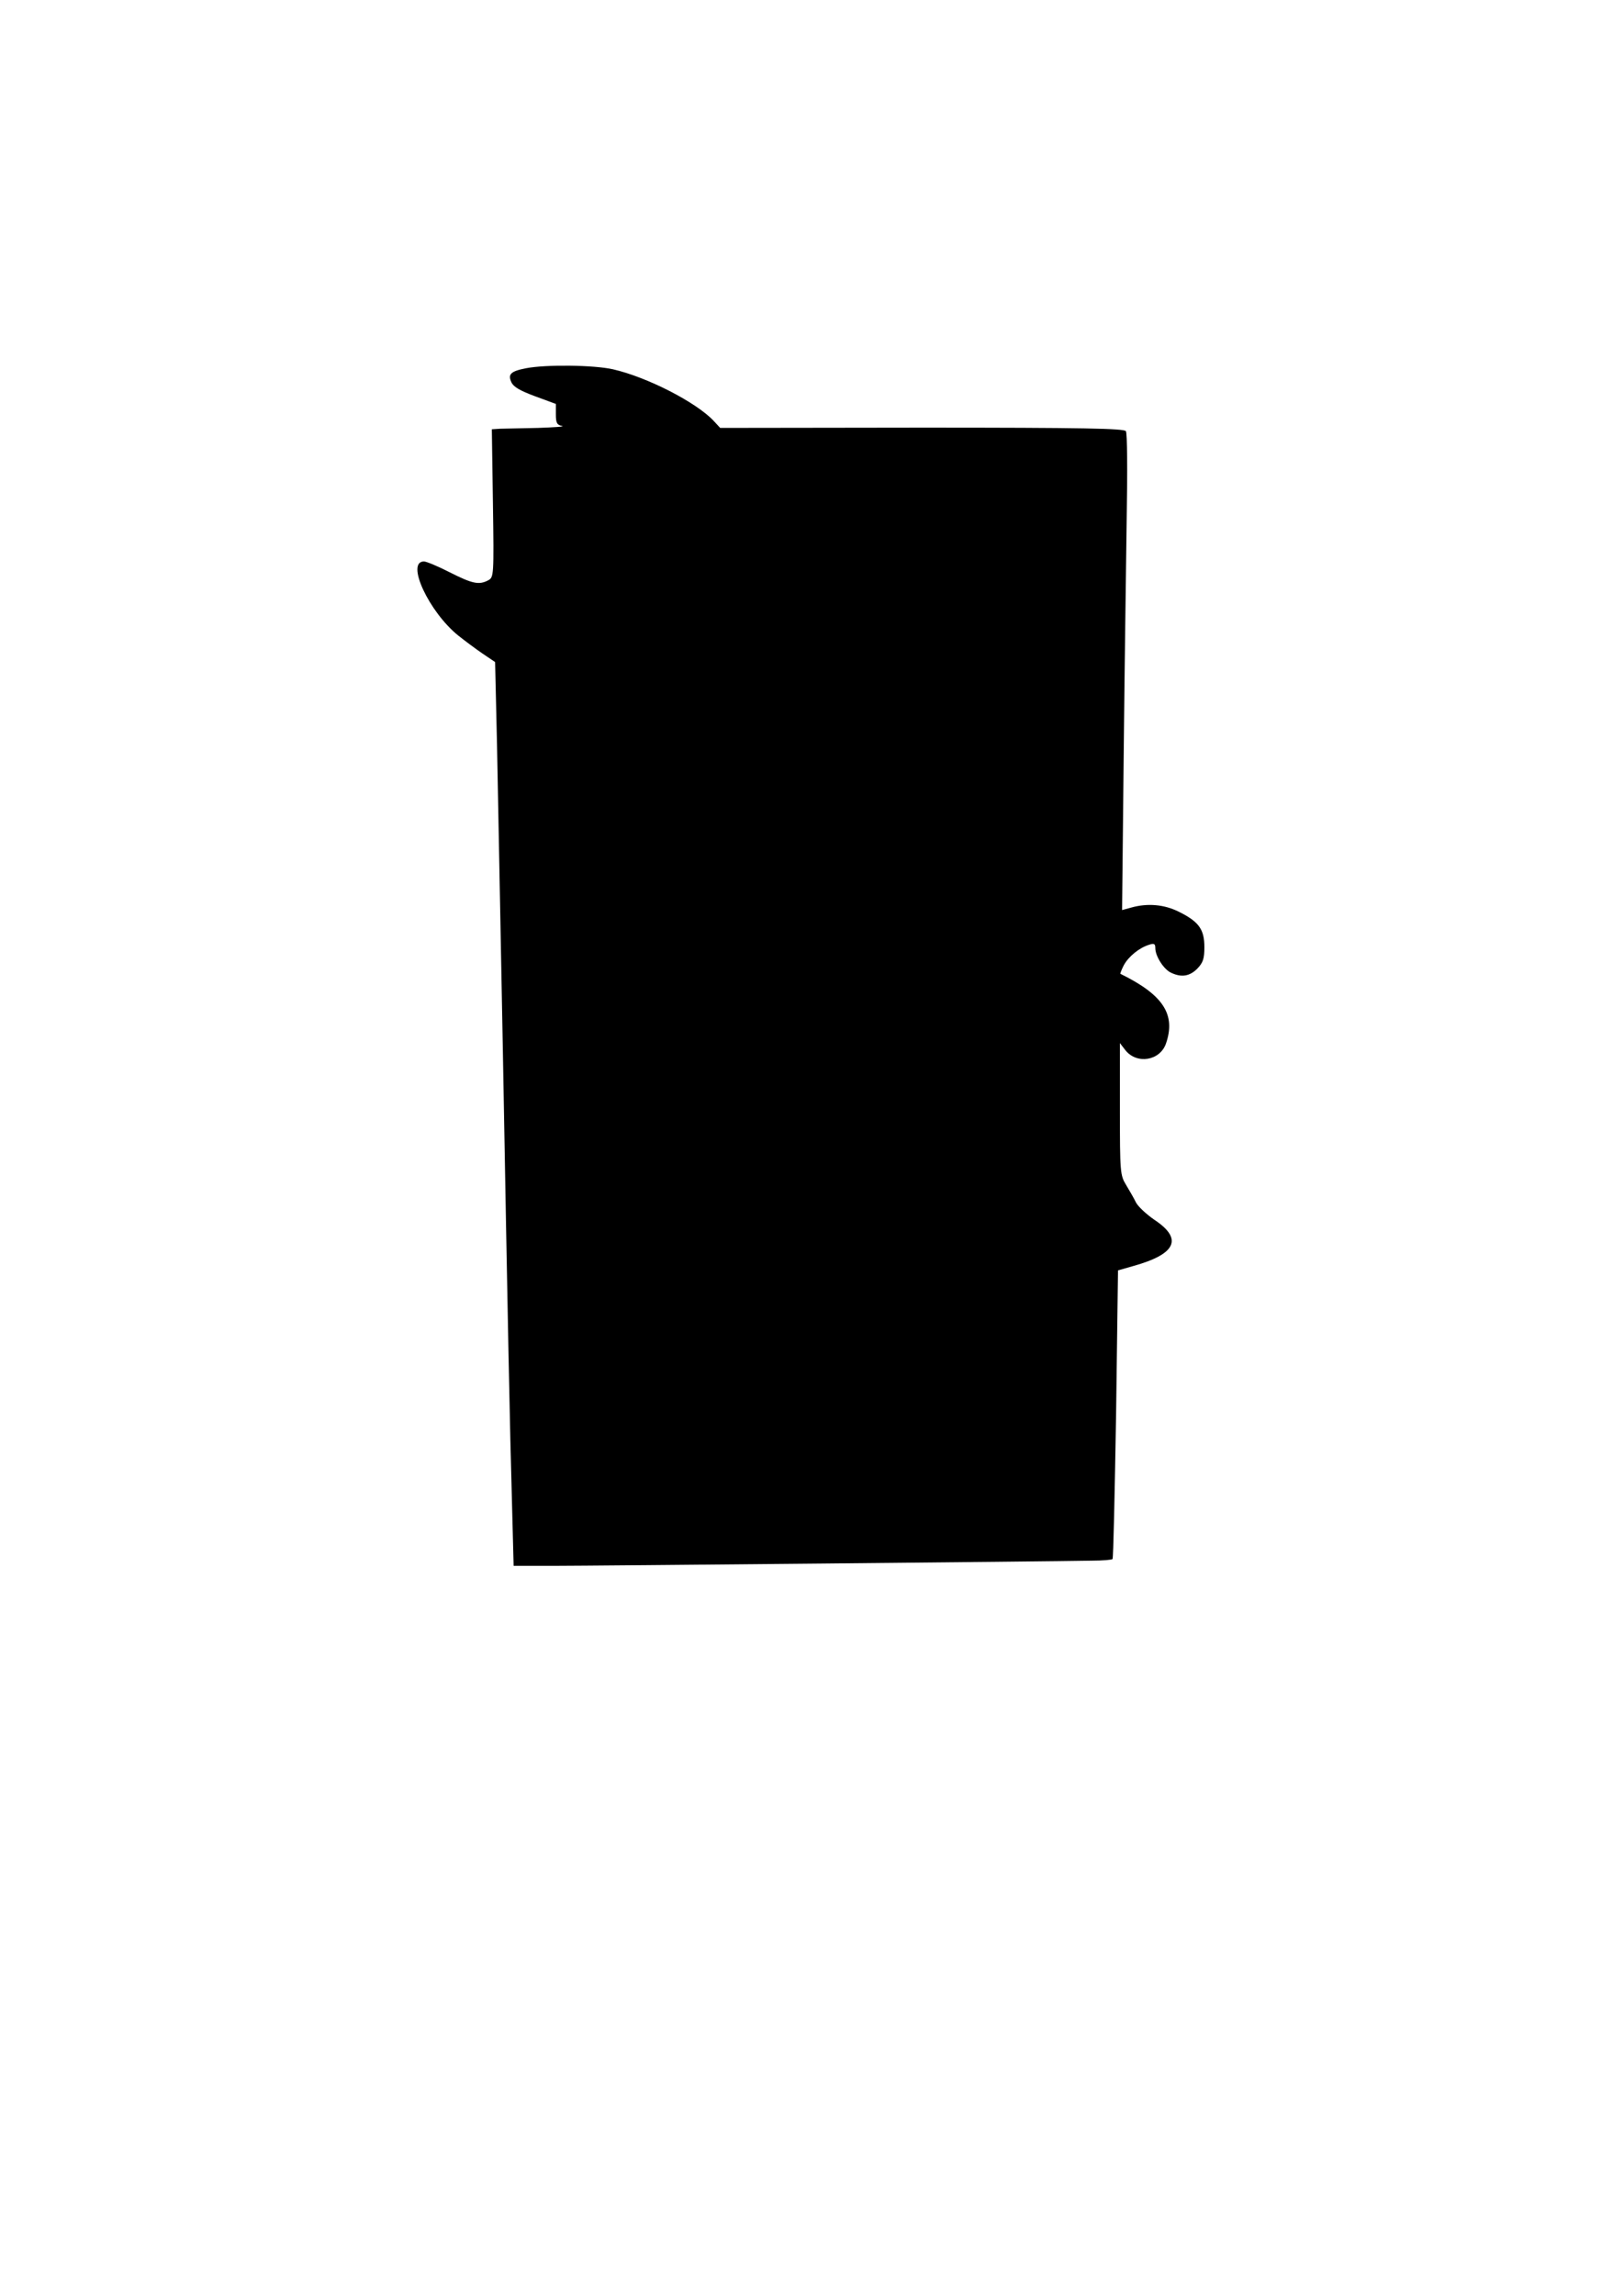 <?xml version="1.0" encoding="UTF-8" standalone="yes"?>
<svg version="1.0" xmlns="http://www.w3.org/2000/svg" width="100%" height="100%" viewBox="0 0 596 842" preserveAspectRatio="xMidYMid meet">
  <g transform="translate(0,842) scale(0.1,-0.1)" fill="#000000" stroke="none">
    <path d="M1931 7069 c-57 -11 -68 -22 -54 -52 8 -17 33 -31 87 -51 l76 -28 0
-38 c0 -32 4 -39 23 -43 12 -2 -27 -5 -88 -7 -60 -1 -123 -3 -140 -3 l-30 -2
4 -271 c4 -266 3 -272 -17 -283 -34 -18 -58 -13 -141 29 -43 22 -86 40 -95 40
-68 0 18 -185 126 -272 24 -19 64 -49 89 -66 l46 -31 7 -303 c3 -167 13 -661
21 -1098 19 -1051 26 -1408 34 -1685 l6 -230 145 0 c138 0 1825 16 1977 19 39
0 74 3 76 6 3 3 8 242 13 532 l7 527 56 16 c158 44 183 100 77 170 -29 20 -59
48 -67 63 -7 15 -24 44 -36 64 -22 36 -23 46 -23 279 l0 242 20 -26 c42 -53
127 -39 149 24 37 107 -10 179 -167 256 -2 0 4 15 12 31 17 32 57 65 94 76 18
6 22 3 22 -13 0 -29 31 -78 58 -90 38 -18 68 -13 96 15 21 22 26 36 26 79 0
65 -20 93 -92 129 -55 28 -117 33 -177 16 l-33 -9 6 572 c3 315 9 707 11 872
3 166 2 306 -3 313 -7 10 -152 13 -749 13 l-740 -1 -24 26 c-64 68 -243 160
-369 189 -71 16 -246 18 -319 4z"/>
  </g>
</svg>